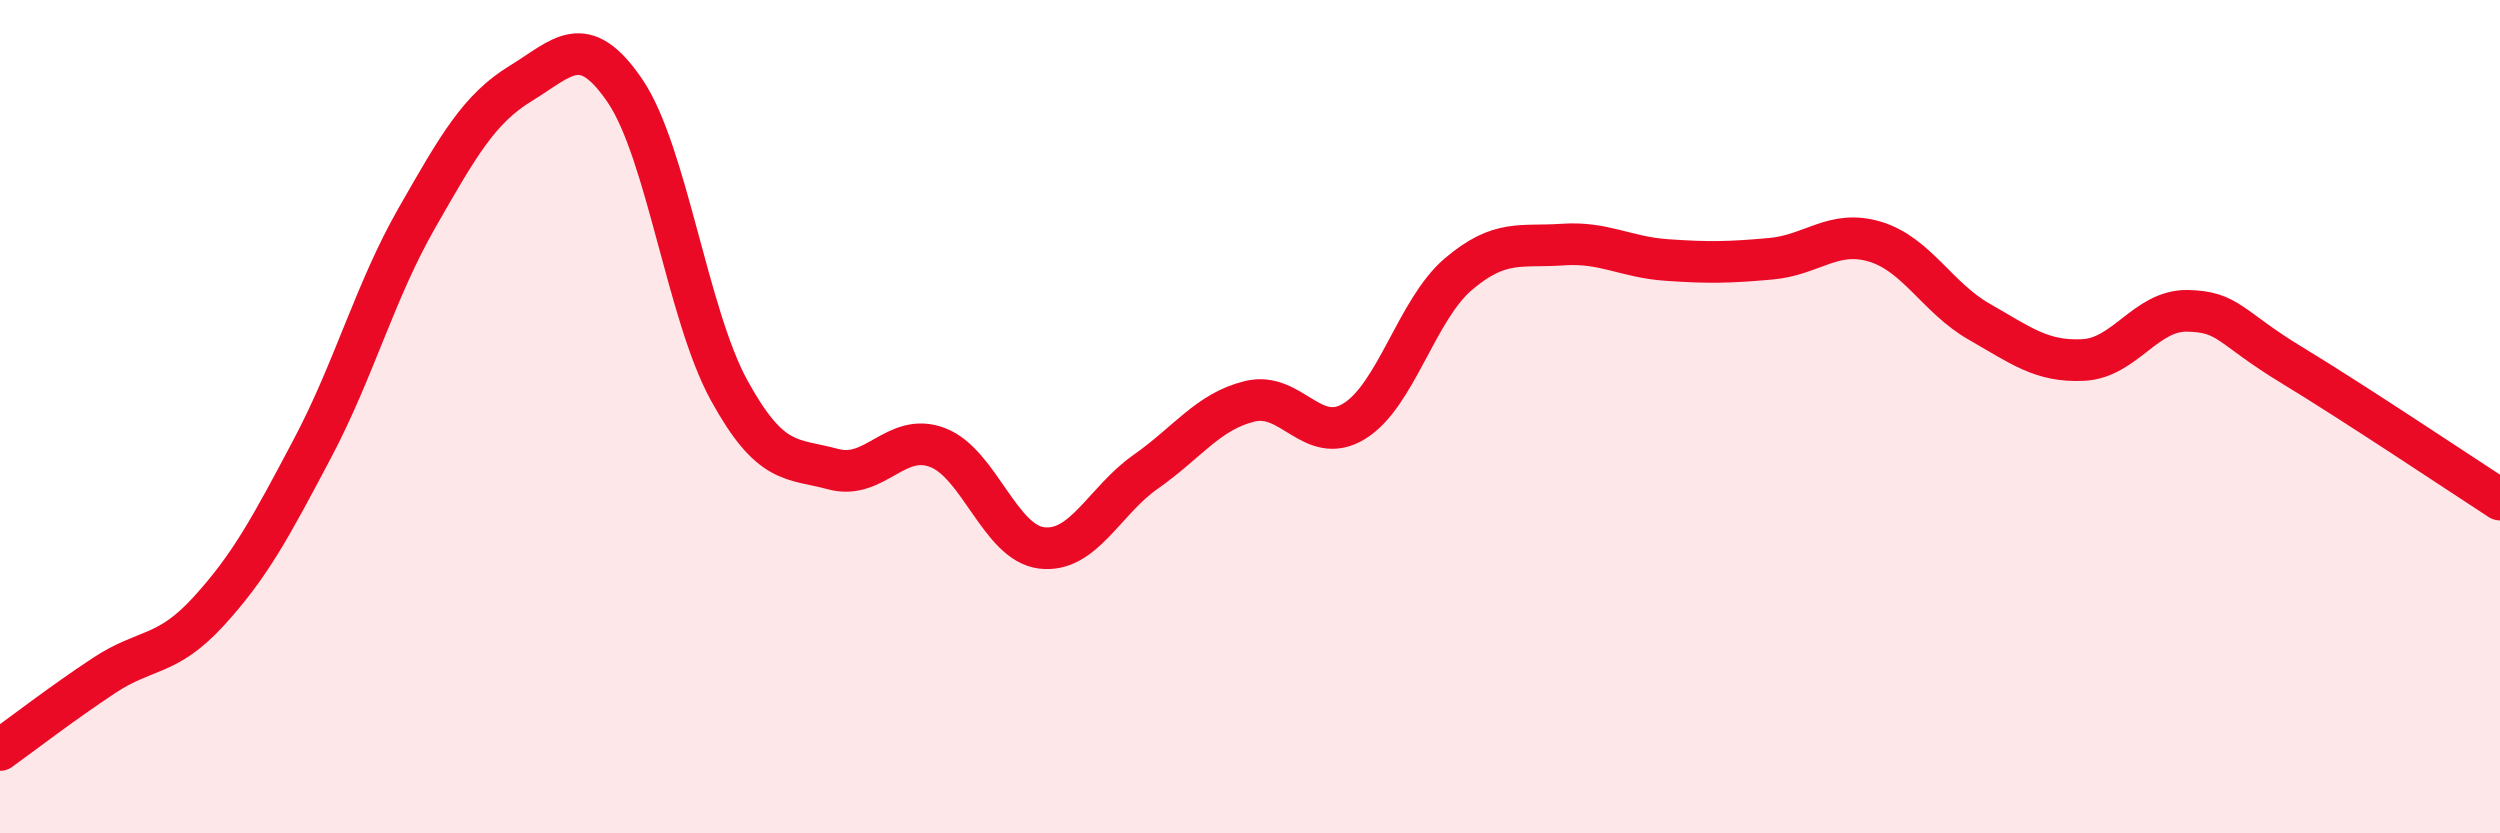
    <svg width="60" height="20" viewBox="0 0 60 20" xmlns="http://www.w3.org/2000/svg">
      <path
        d="M 0,18 C 0.5,17.64 1.5,16.87 2.5,16.21 C 3.5,15.55 4,15.77 5,14.68 C 6,13.59 6.5,12.65 7.5,10.76 C 8.5,8.87 9,6.99 10,5.24 C 11,3.49 11.5,2.61 12.5,2 C 13.5,1.39 14,0.71 15,2.18 C 16,3.65 16.5,7.55 17.5,9.37 C 18.5,11.19 19,10.99 20,11.26 C 21,11.53 21.5,10.36 22.5,10.74 C 23.5,11.12 24,13.03 25,13.15 C 26,13.27 26.5,12.02 27.5,11.32 C 28.5,10.62 29,9.87 30,9.63 C 31,9.39 31.5,10.72 32.5,10.11 C 33.5,9.5 34,7.43 35,6.58 C 36,5.73 36.5,5.94 37.5,5.87 C 38.5,5.8 39,6.17 40,6.24 C 41,6.31 41.5,6.3 42.5,6.21 C 43.5,6.12 44,5.5 45,5.8 C 46,6.1 46.5,7.15 47.5,7.72 C 48.5,8.29 49,8.69 50,8.64 C 51,8.59 51.5,7.44 52.5,7.46 C 53.5,7.48 53.5,7.85 55,8.76 C 56.5,9.67 59,11.34 60,11.99L60 20L0 20Z"
        fill="#EB0A25"
        opacity="0.1"
        stroke-linecap="round"
        stroke-linejoin="round"
      />
      <path
        d="M 0,18 C 0.5,17.64 1.5,16.87 2.5,16.21 C 3.5,15.55 4,15.77 5,14.68 C 6,13.59 6.5,12.65 7.5,10.76 C 8.5,8.87 9,6.99 10,5.24 C 11,3.49 11.5,2.61 12.5,2 C 13.5,1.39 14,0.71 15,2.18 C 16,3.65 16.5,7.55 17.5,9.37 C 18.5,11.19 19,10.99 20,11.26 C 21,11.53 21.5,10.36 22.5,10.74 C 23.5,11.12 24,13.03 25,13.15 C 26,13.27 26.5,12.02 27.5,11.32 C 28.5,10.62 29,9.87 30,9.63 C 31,9.39 31.5,10.72 32.5,10.11 C 33.5,9.5 34,7.43 35,6.58 C 36,5.73 36.5,5.94 37.5,5.87 C 38.5,5.8 39,6.17 40,6.24 C 41,6.31 41.5,6.3 42.5,6.21 C 43.5,6.12 44,5.5 45,5.8 C 46,6.1 46.5,7.15 47.5,7.72 C 48.5,8.29 49,8.69 50,8.64 C 51,8.59 51.5,7.44 52.5,7.46 C 53.5,7.48 53.5,7.85 55,8.76 C 56.5,9.67 59,11.34 60,11.99"
        stroke="#EB0A25"
        stroke-width="1"
        fill="none"
        stroke-linecap="round"
        stroke-linejoin="round"
      />
    </svg>
  